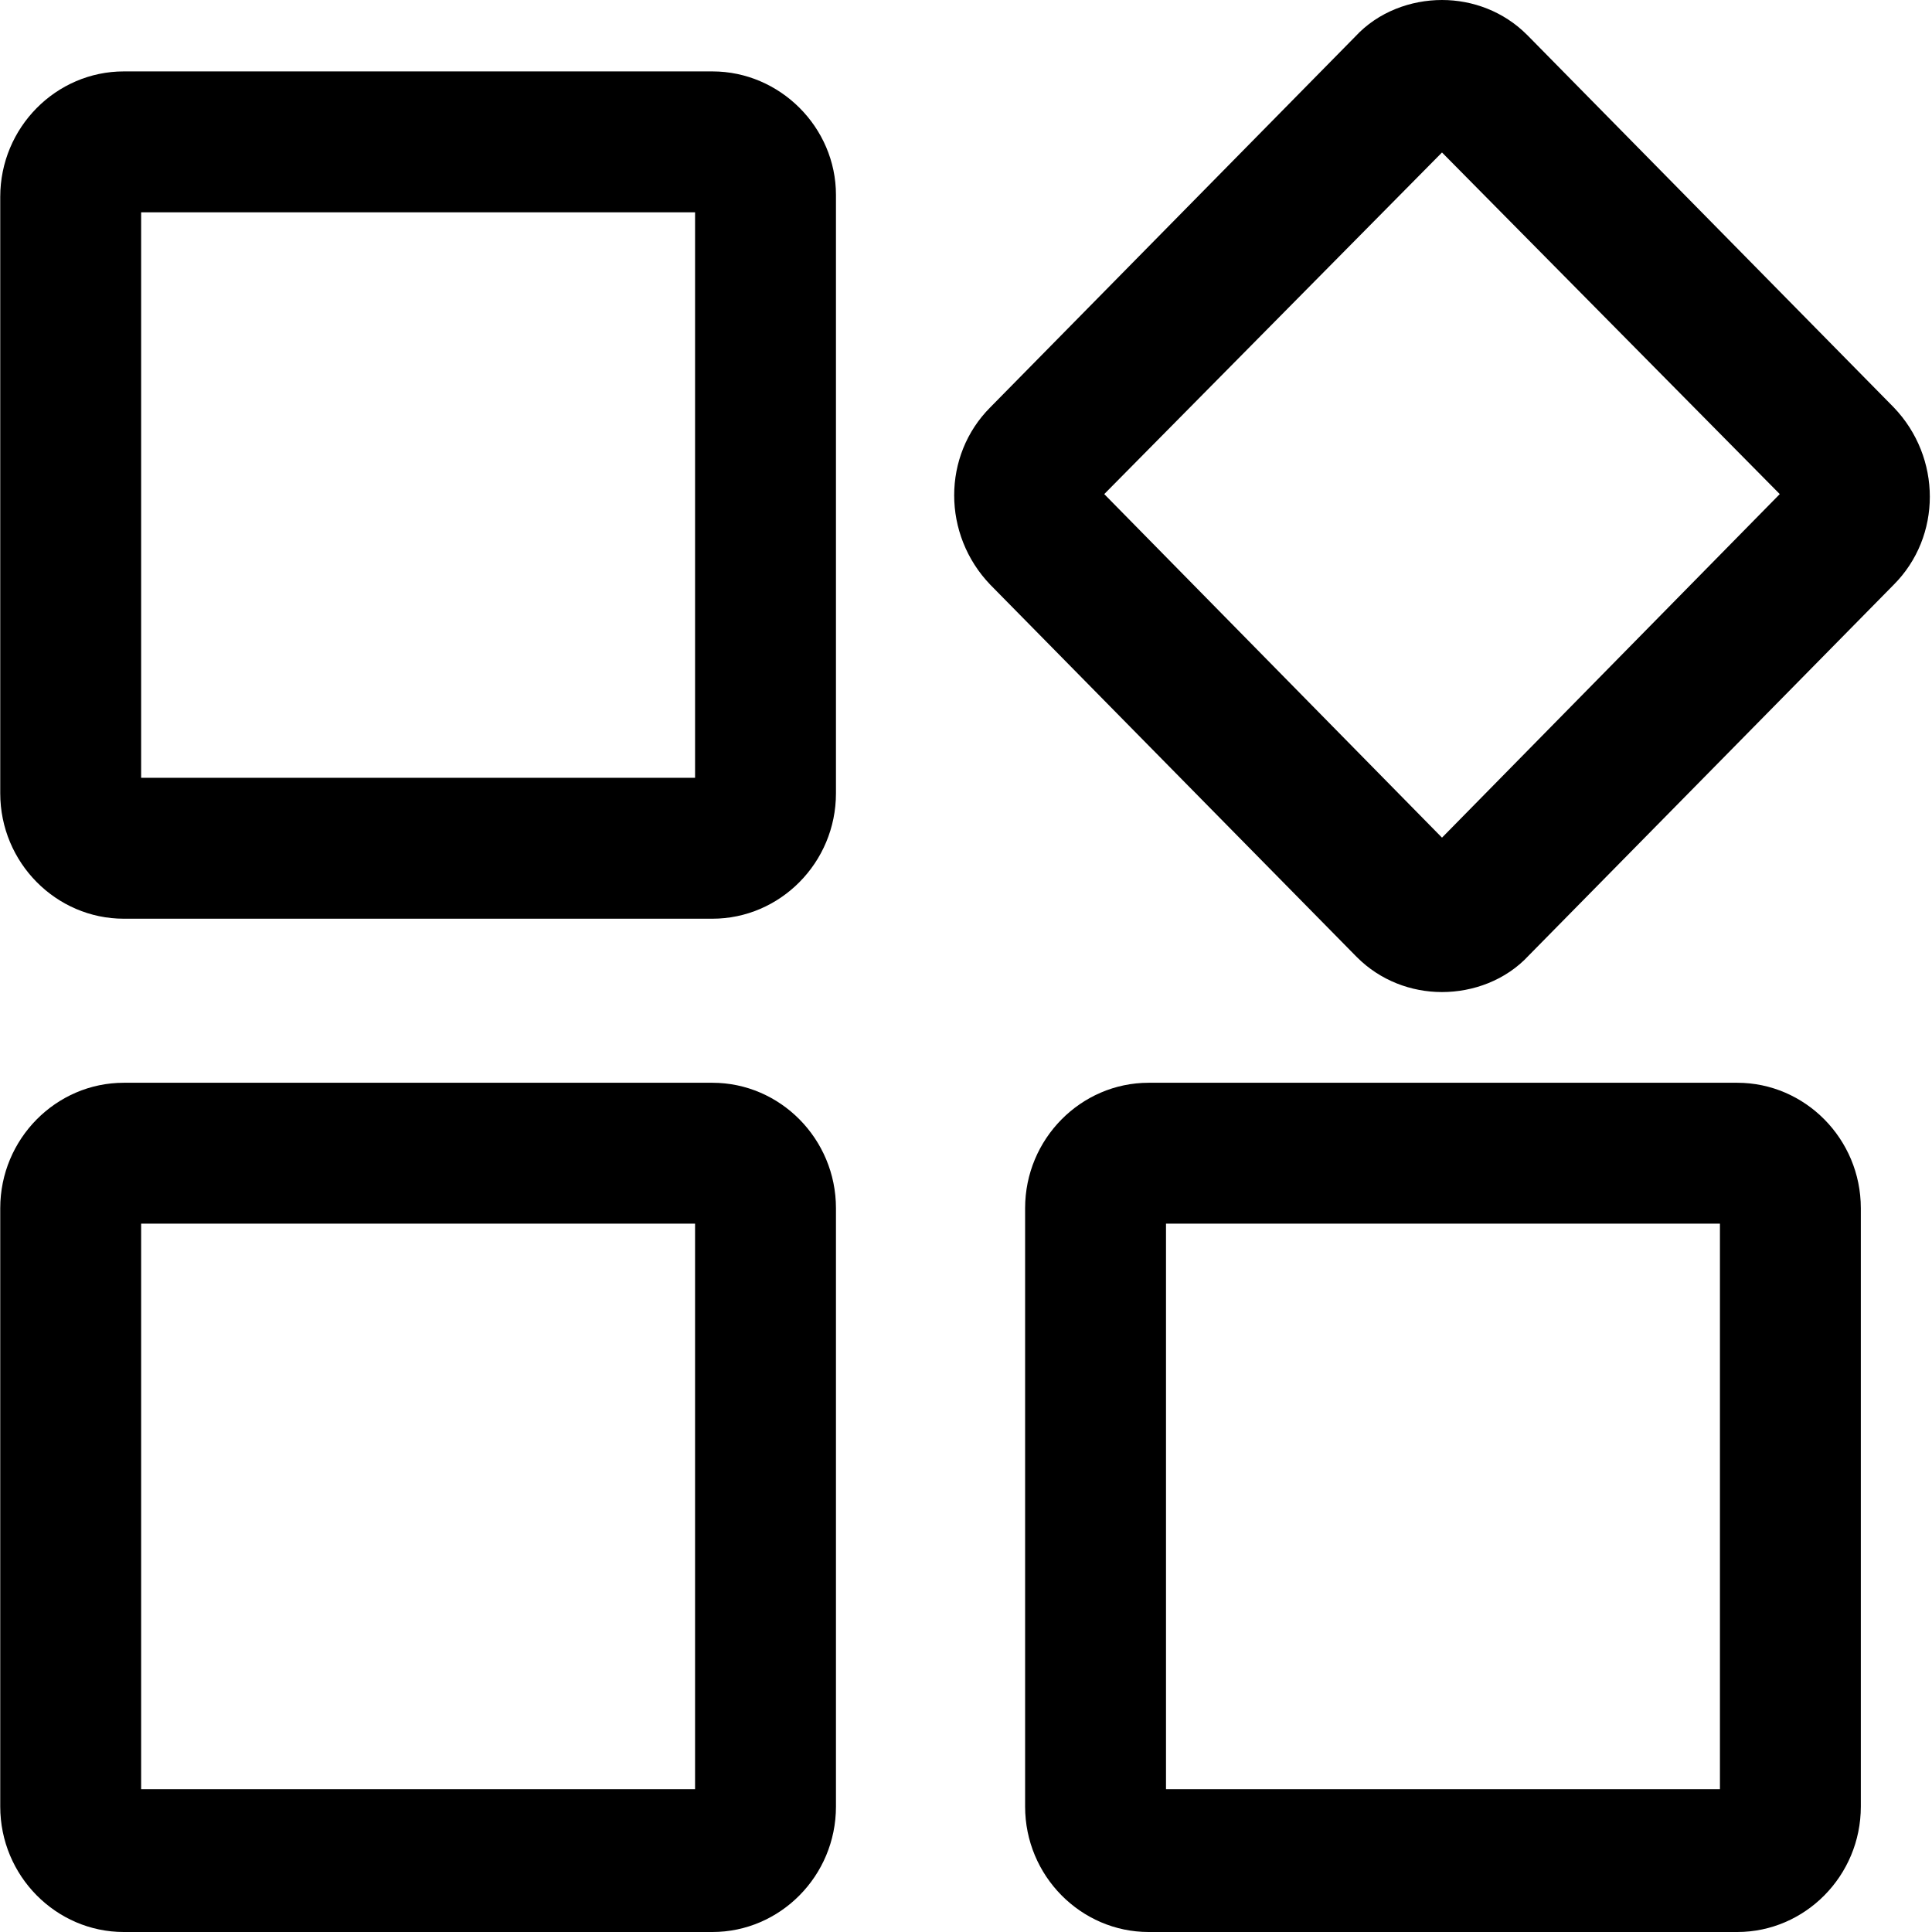 <?xml version="1.0" standalone="no"?><!DOCTYPE svg PUBLIC "-//W3C//DTD SVG 1.1//EN" "http://www.w3.org/Graphics/SVG/1.1/DTD/svg11.dtd"><svg class="icon" width="200px" height="200.00px" viewBox="0 0 1024 1024" version="1.1" xmlns="http://www.w3.org/2000/svg"><path d="M368.4 112.527v299.732H74.805V112.527H368.4m9.207-74.677H65.599C29.794 37.85 0.128 67.516 0.128 104.344v316.1c0 36.827 29.666 66.494 65.471 66.494h312.008c35.804 0 65.471-29.666 65.471-66.494v-317.123c0-35.804-29.666-65.471-65.471-65.471zM764.292 80.815l179.021 181.067-179.021 182.09-179.021-182.09L764.292 80.815m0-80.815c-16.368 0-33.758 6.138-46.034 19.437L524.915 215.848c-25.574 25.574-25.574 67.516 0 94.114l193.343 196.412 1.023 1.023c12.276 12.276 28.643 18.414 45.011 18.414 16.368 0 33.758-6.138 46.034-19.437l193.343-196.412c25.574-25.574 25.574-67.516 0-94.114L810.326 19.437l-1.023-1.023C797.027 6.138 780.659 0 764.292 0zM911.601 648.567v299.732H618.006V648.567h293.594m-543.201 0v299.732H74.805V648.567H368.4m552.408-74.677H608.799c-35.804 0-65.471 29.666-65.471 66.494v317.123c0 36.827 29.666 66.494 65.471 66.494H920.807c35.804 0 65.471-29.666 65.471-66.494v-317.123c0-36.827-29.666-66.494-65.471-66.494z m-543.201 0H65.599C29.794 573.89 0.128 603.556 0.128 640.384v317.123c0 36.827 29.666 66.494 65.471 66.494h312.008c35.804 0 65.471-29.666 65.471-66.494v-317.123c0-36.827-29.666-66.494-65.471-66.494z" /></svg>